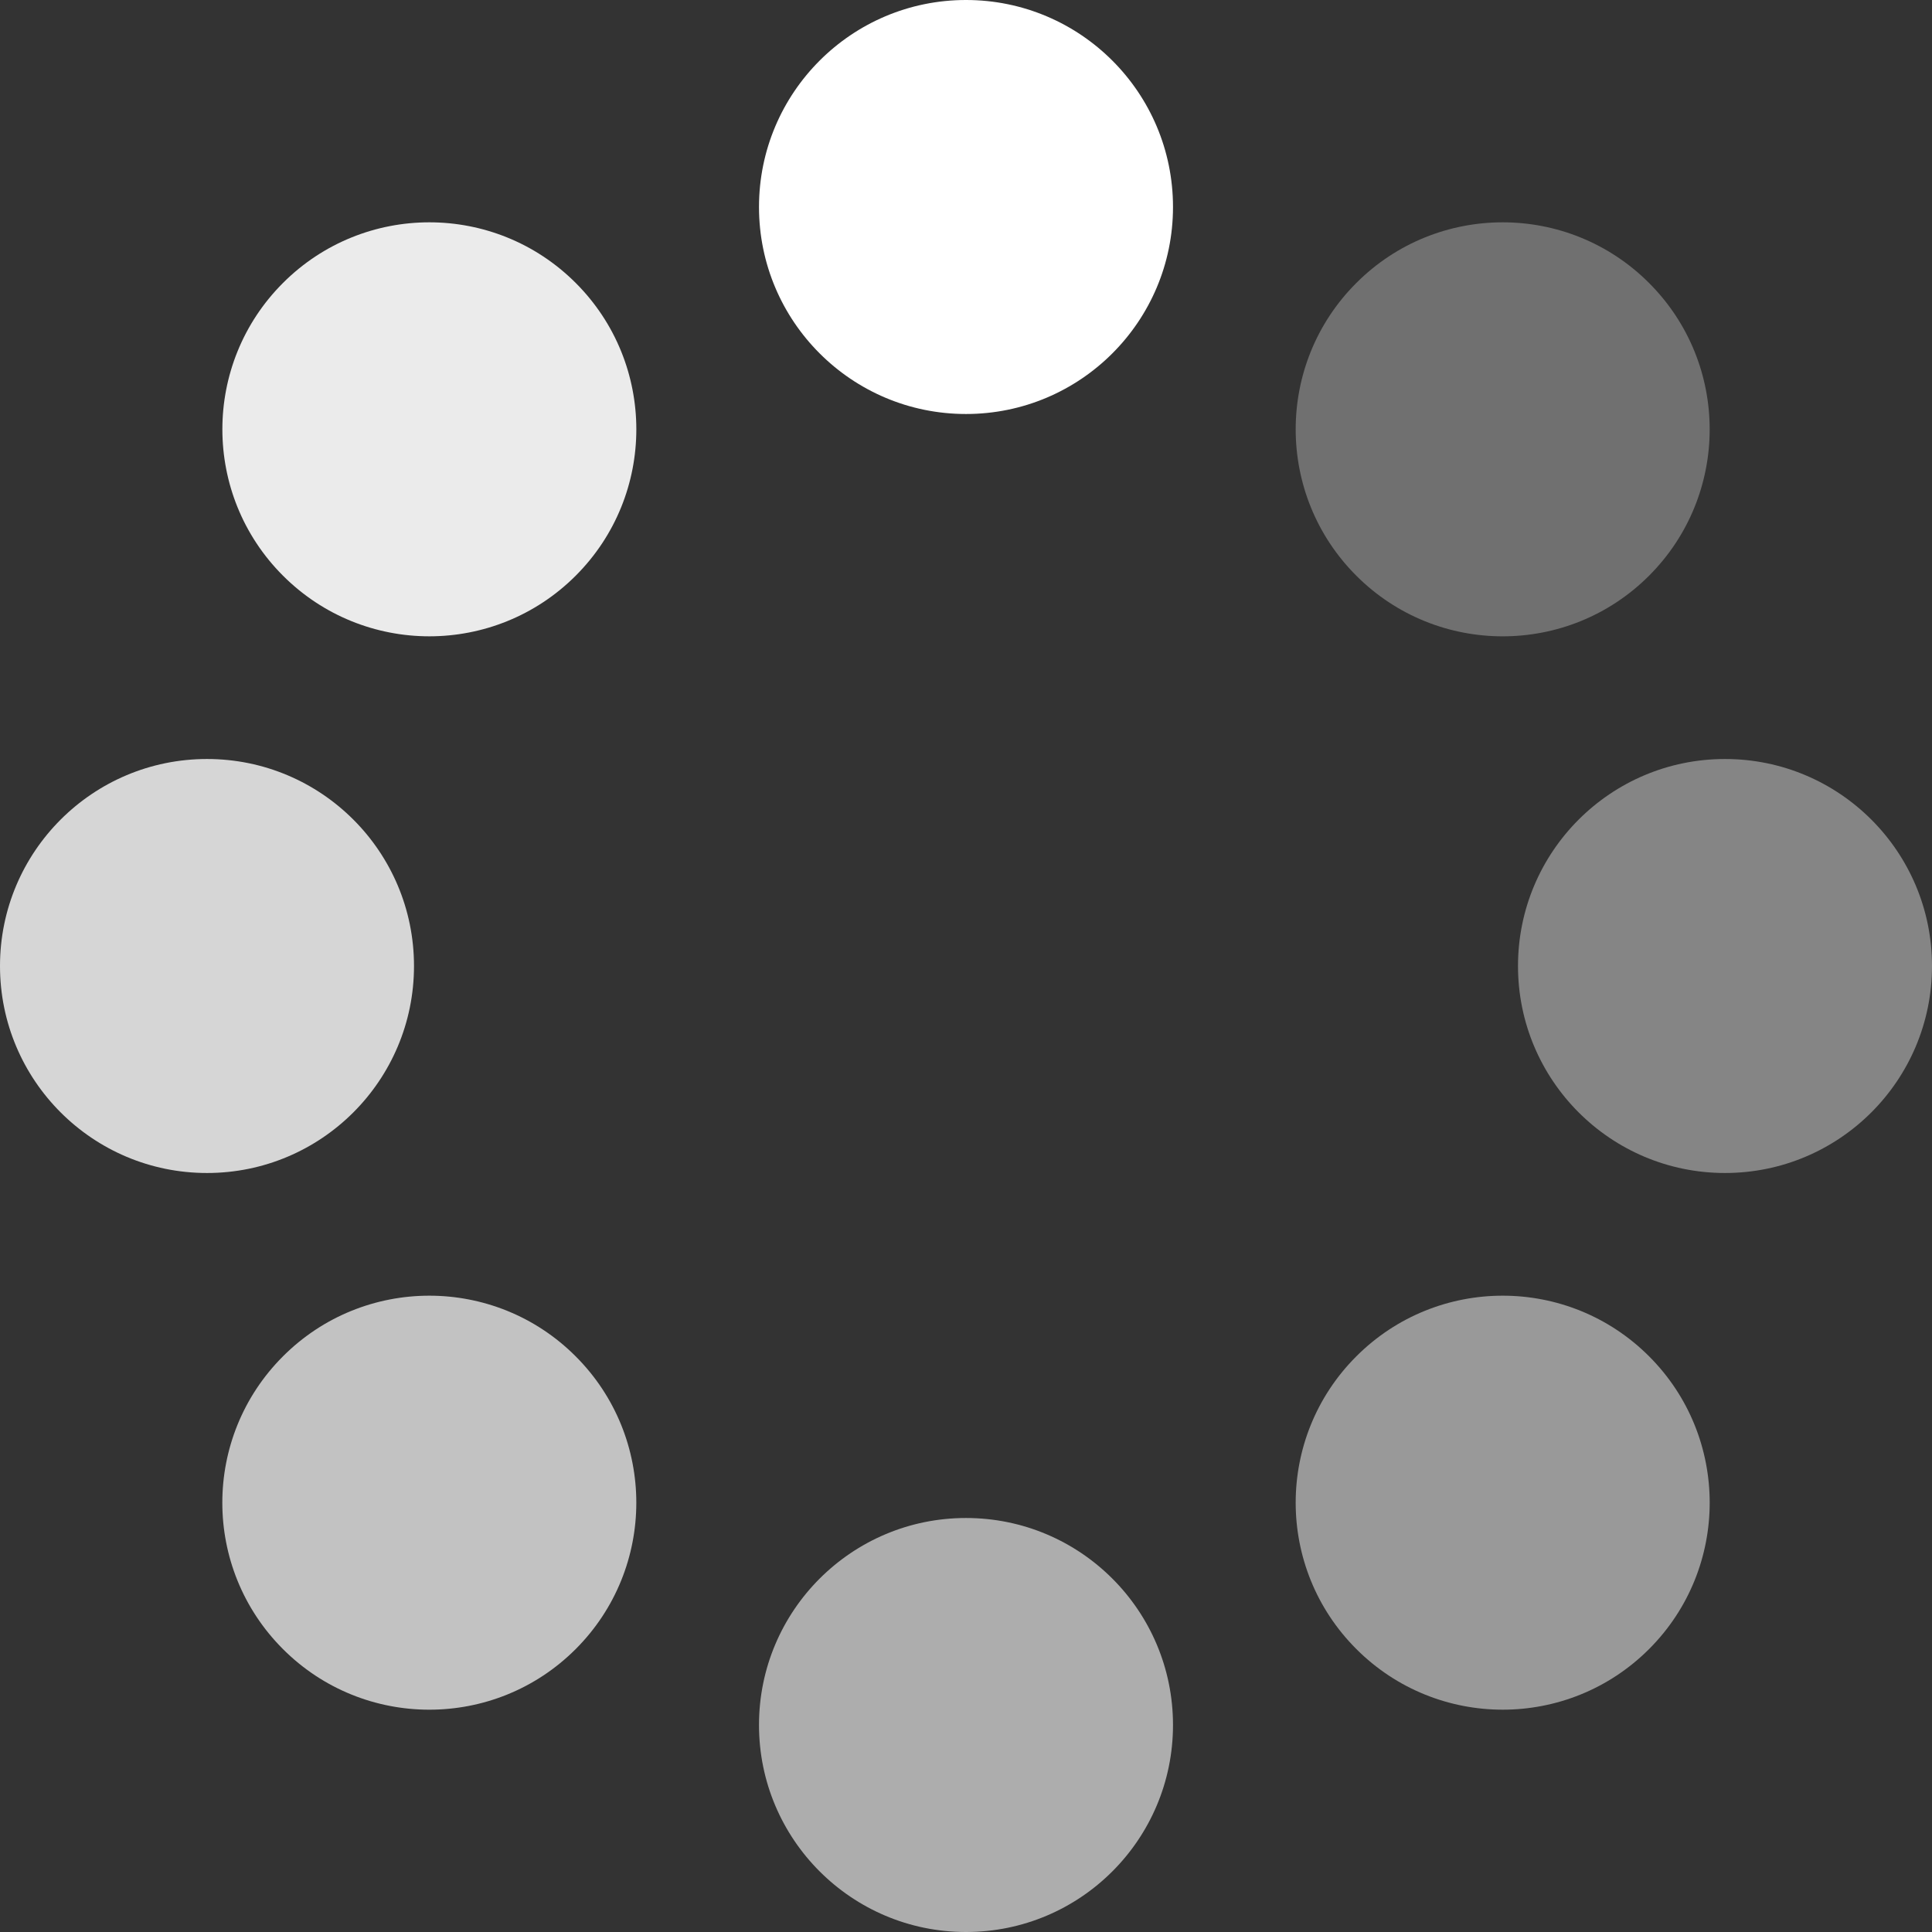 <svg width="28" height="28" viewBox="0 0 28 28" fill="none" xmlns="http://www.w3.org/2000/svg">
<rect x="0" y="0" width="28" height="28" fill="#333333" stroke="none"/>
<path d="M14 6C15.657 6 17 4.657 17 3C17 1.343 15.657 0 14 0C12.343 0 11 1.343 11 3C11 4.657 12.343 6 14 6Z" fill="white"/>
<path opacity="0.6" d="M14 28C15.657 28 17 26.657 17 25C17 23.343 15.657 22 14 22C12.343 22 11 23.343 11 25C11 26.657 12.343 28 14 28Z" fill="white"/>
<path opacity="0.4" d="M22 14C22 15.657 23.343 17 25 17C26.657 17 28 15.657 28 14C28 12.343 26.657 11 25 11C23.343 11 22 12.343 22 14Z" fill="white"/>
<path opacity="0.8" d="M0 14C0 15.657 1.343 17 3 17C4.657 17 6 15.657 6 14C6 12.343 4.657 11 3 11C1.343 11 0 12.343 0 14Z" fill="white"/>
<path opacity="0.5" d="M19.657 19.657C18.485 20.828 18.485 22.728 19.657 23.899C20.829 25.071 22.728 25.071 23.9 23.899C25.071 22.728 25.071 20.828 23.9 19.657C22.728 18.485 20.829 18.485 19.657 19.657Z" fill="white"/>
<path opacity="0.9" d="M4.101 4.101C2.93 5.272 2.93 7.172 4.101 8.343C5.273 9.515 7.172 9.515 8.344 8.343C9.515 7.172 9.515 5.272 8.344 4.101C7.172 2.929 5.273 2.929 4.101 4.101Z" fill="white"/>
<path opacity="0.7" d="M8.343 19.657C7.172 18.485 5.272 18.485 4.101 19.657C2.929 20.829 2.929 22.728 4.101 23.9C5.272 25.071 7.172 25.071 8.343 23.9C9.515 22.728 9.515 20.829 8.343 19.657Z" fill="white"/>
<path opacity="0.3" d="M23.899 4.101C22.728 2.929 20.828 2.929 19.657 4.101C18.485 5.272 18.485 7.172 19.657 8.344C20.828 9.515 22.728 9.515 23.899 8.344C25.071 7.172 25.071 5.272 23.899 4.101Z" fill="white"/>
</svg>
